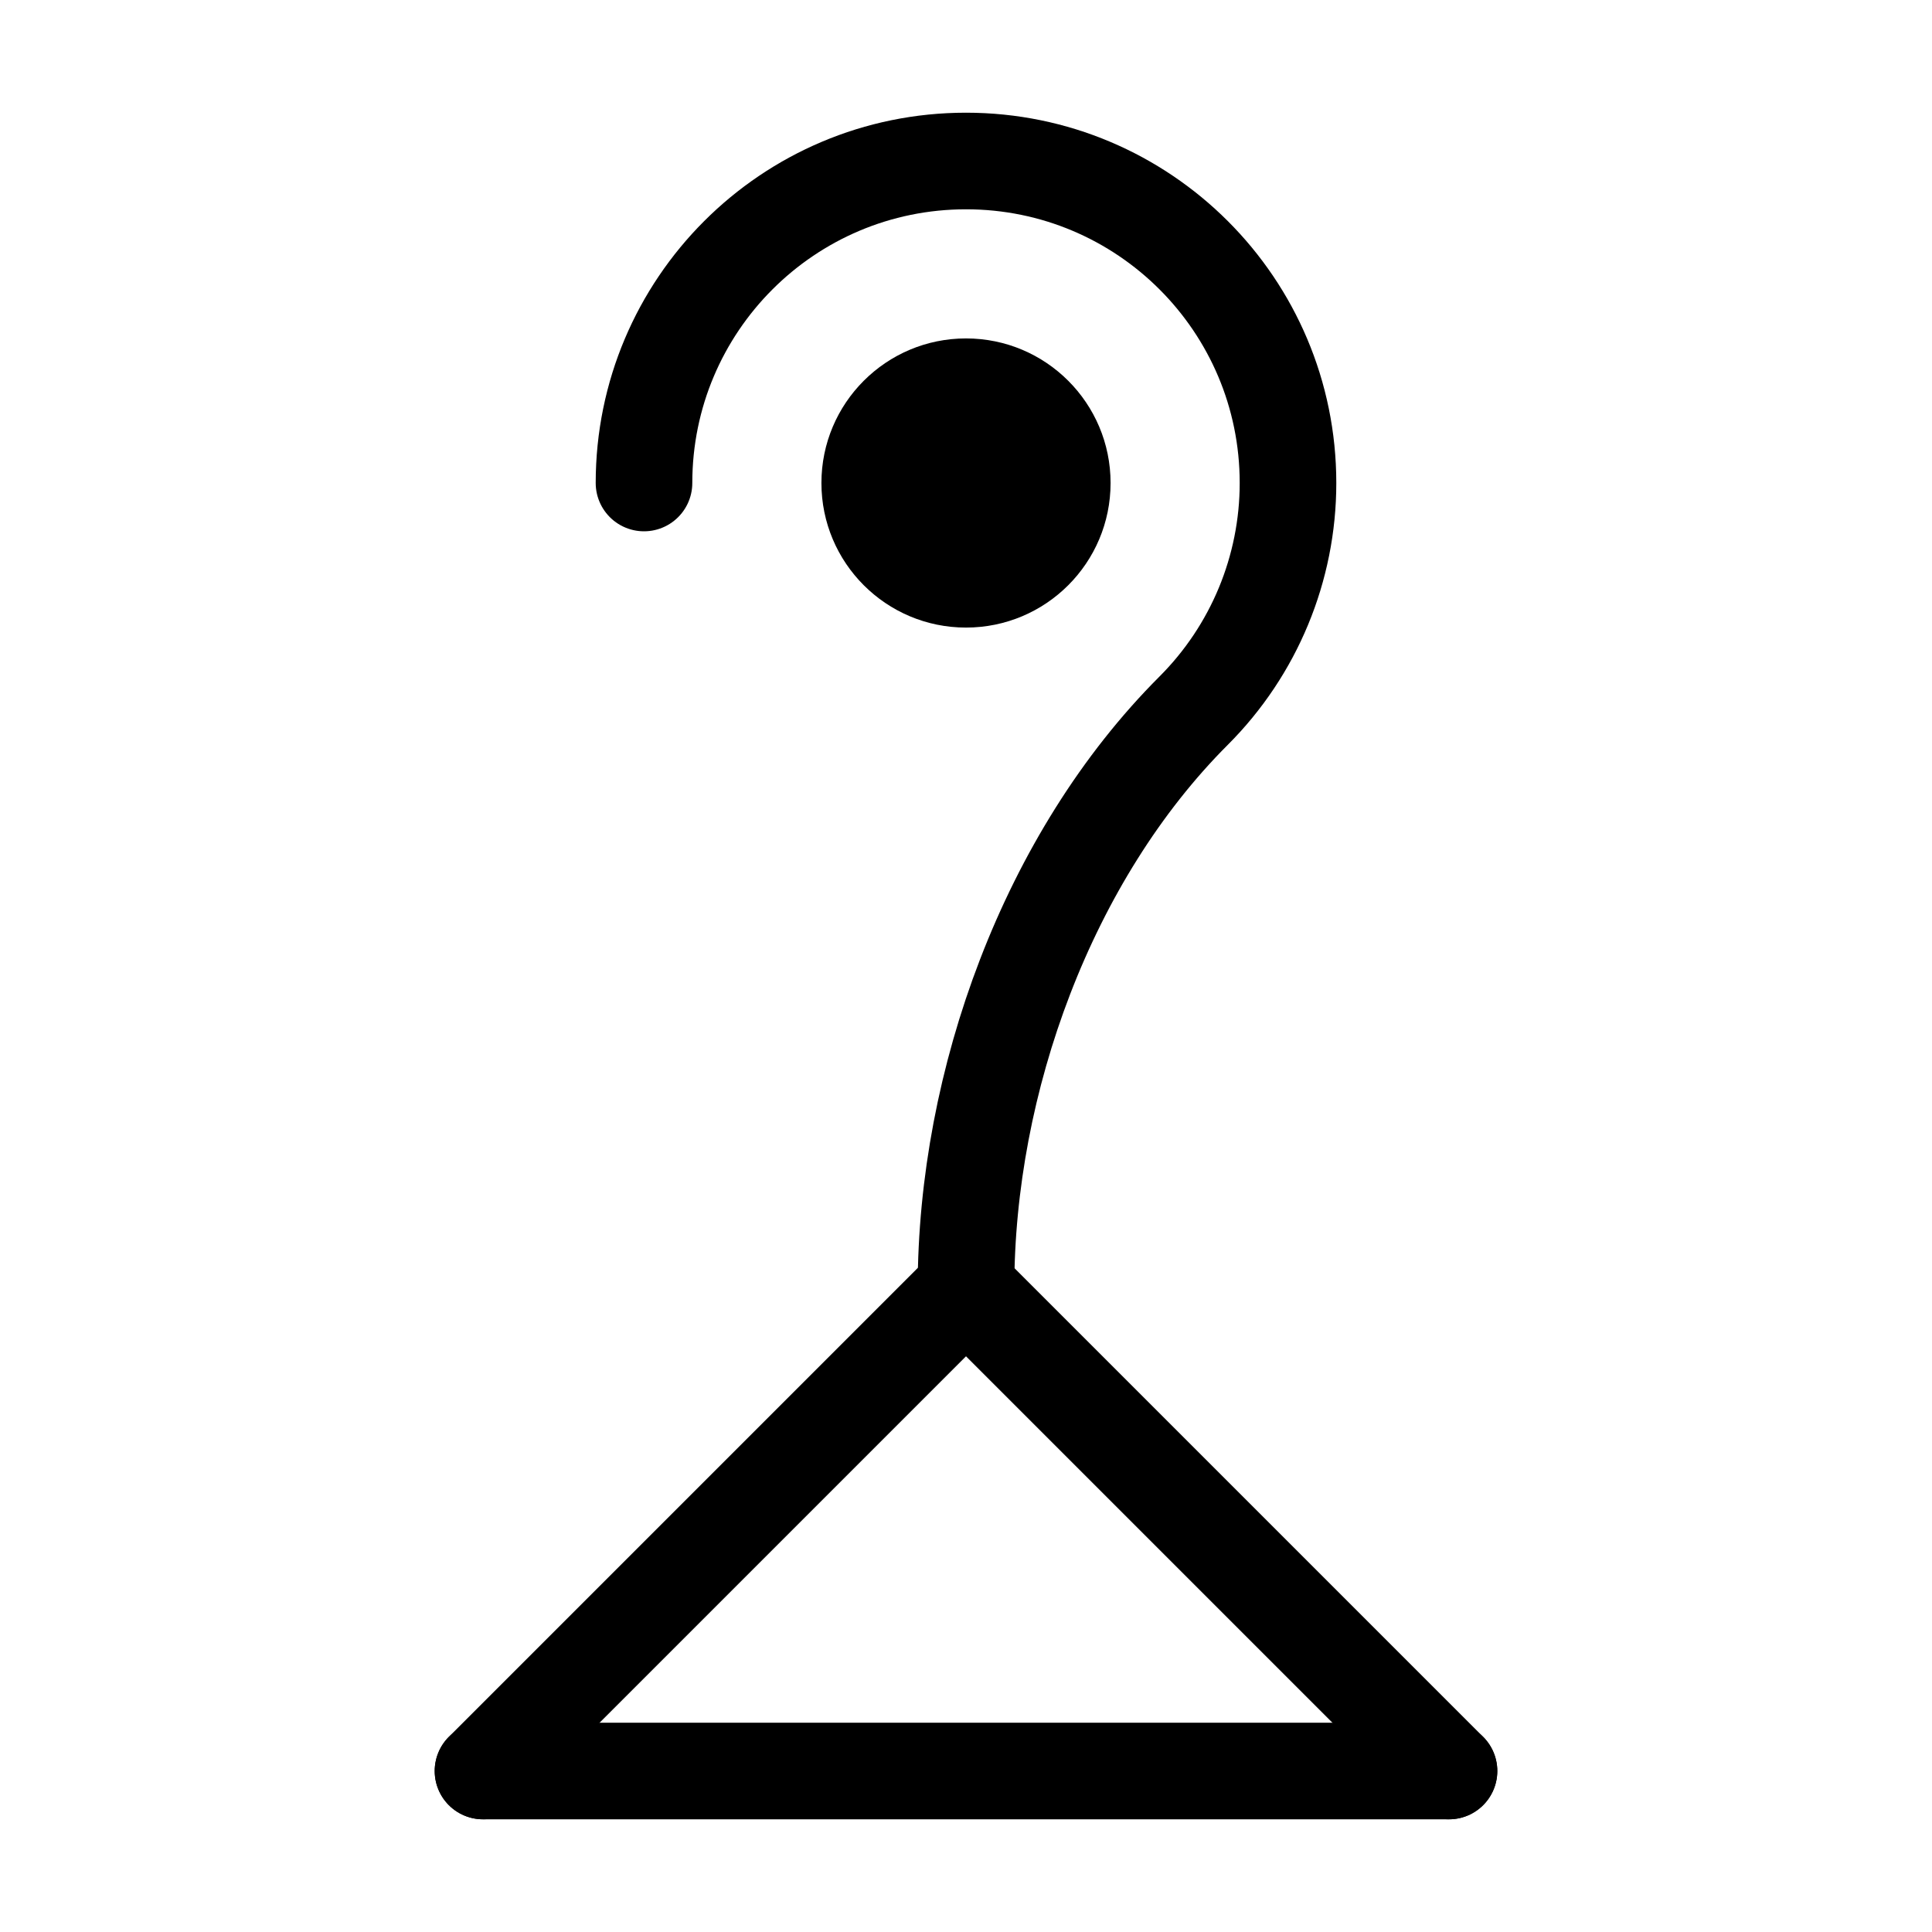 <?xml version="1.0" encoding="UTF-8" standalone="no"?>
<svg
   xmlns:dc="http://purl.org/dc/elements/1.1/"
   xmlns:cc="http://creativecommons.org/ns#"
   xmlns:rdf="http://www.w3.org/1999/02/22-rdf-syntax-ns#"
   xmlns:svg="http://www.w3.org/2000/svg"
   xmlns="http://www.w3.org/2000/svg"
   xmlns:sodipodi="http://sodipodi.sourceforge.net/DTD/sodipodi-0.dtd"
   xmlns:inkscape="http://www.inkscape.org/namespaces/inkscape"
   width="12pt"
   height="12pt"
   viewBox="0 0 12 12"
   version="1.1"
   id="svg9"
   sodipodi:docname="Bennu_symbol_(fixed_width).svg"
   inkscape:version="0.92.5 (2060ec1f9f, 2020-04-08)">
  <defs
     id="defs13" />
  <sodipodi:namedview
     pagecolor="#ffffff"
     bordercolor="#666666"
     borderopacity="1"
     objecttolerance="10"
     gridtolerance="10"
     guidetolerance="10"
     inkscape:pageopacity="0"
     inkscape:pageshadow="2"
     inkscape:window-width="1920"
     inkscape:window-height="1009"
     id="namedview11"
     showgrid="false"
     inkscape:zoom="20.85965"
     inkscape:cx="15.051603"
     inkscape:cy="3.4768998"
     inkscape:window-x="0"
     inkscape:window-y="0"
     inkscape:window-maximized="1"
     inkscape:current-layer="svg9"
     inkscape:snap-text-baseline="true"
     inkscape:snap-object-midpoints="true"
     inkscape:snap-center="true"
     inkscape:snap-midpoints="true"
     inkscape:snap-smooth-nodes="true"
     inkscape:snap-intersection-paths="true" />
  <g
     id="g874">
    <path
       sodipodi:nodetypes="csssc"
       style="fill:#000000;fill-opacity:1;fill-rule:nonzero;stroke:none;stroke-width:1"
       d="m 6.898,3 c 0,-0.496 -0.402,-0.898 -0.898,-0.898 -0.496,0 -0.898,0.402 -0.898,0.898 0,0.496 0.402,0.898 0.898,0.898 0.496,0 0.898,-0.402 0.898,-0.898"
       id="path2-3"
       inkscape:connector-curvature="0" />
    <path
       sodipodi:nodetypes="csssc"
       style="fill:none;stroke:#000000;stroke-width:0.6;stroke-linecap:round;stroke-linejoin:round;stroke-miterlimit:10;stroke-dasharray:none;stroke-opacity:1"
       d="M 4,3 C 4,1.895 4.895,1 6,1 c 1.105,0 2,0.895 2,2 0,0.531 -0.211,1.039 -0.586,1.414 C 6.508,5.32 6,6.719 6,8"
       id="path6-3"
       inkscape:connector-curvature="0" />
    <path
       sodipodi:nodetypes="cc"
       inkscape:connector-curvature="0"
       d="M 3,11 H 9"
       style="fill:none;stroke:#000000;stroke-width:0.6;stroke-linecap:round;stroke-linejoin:round;stroke-miterlimit:10;stroke-dasharray:none;stroke-opacity:1"
       id="path6" />
    <path
       sodipodi:nodetypes="cc"
       inkscape:connector-curvature="0"
       d="M 3,11 6,8"
       style="fill:none;stroke:#000000;stroke-width:0.6;stroke-linecap:round;stroke-linejoin:round;stroke-miterlimit:10;stroke-dasharray:none;stroke-opacity:1"
       id="path6-36" />
    <path
       sodipodi:nodetypes="cc"
       inkscape:connector-curvature="0"
       d="M 9,11 6,8"
       style="fill:none;stroke:#000000;stroke-width:0.6;stroke-linecap:round;stroke-linejoin:round;stroke-miterlimit:10;stroke-dasharray:none;stroke-opacity:1"
       id="path6-36-7" />
  </g>
</svg>
